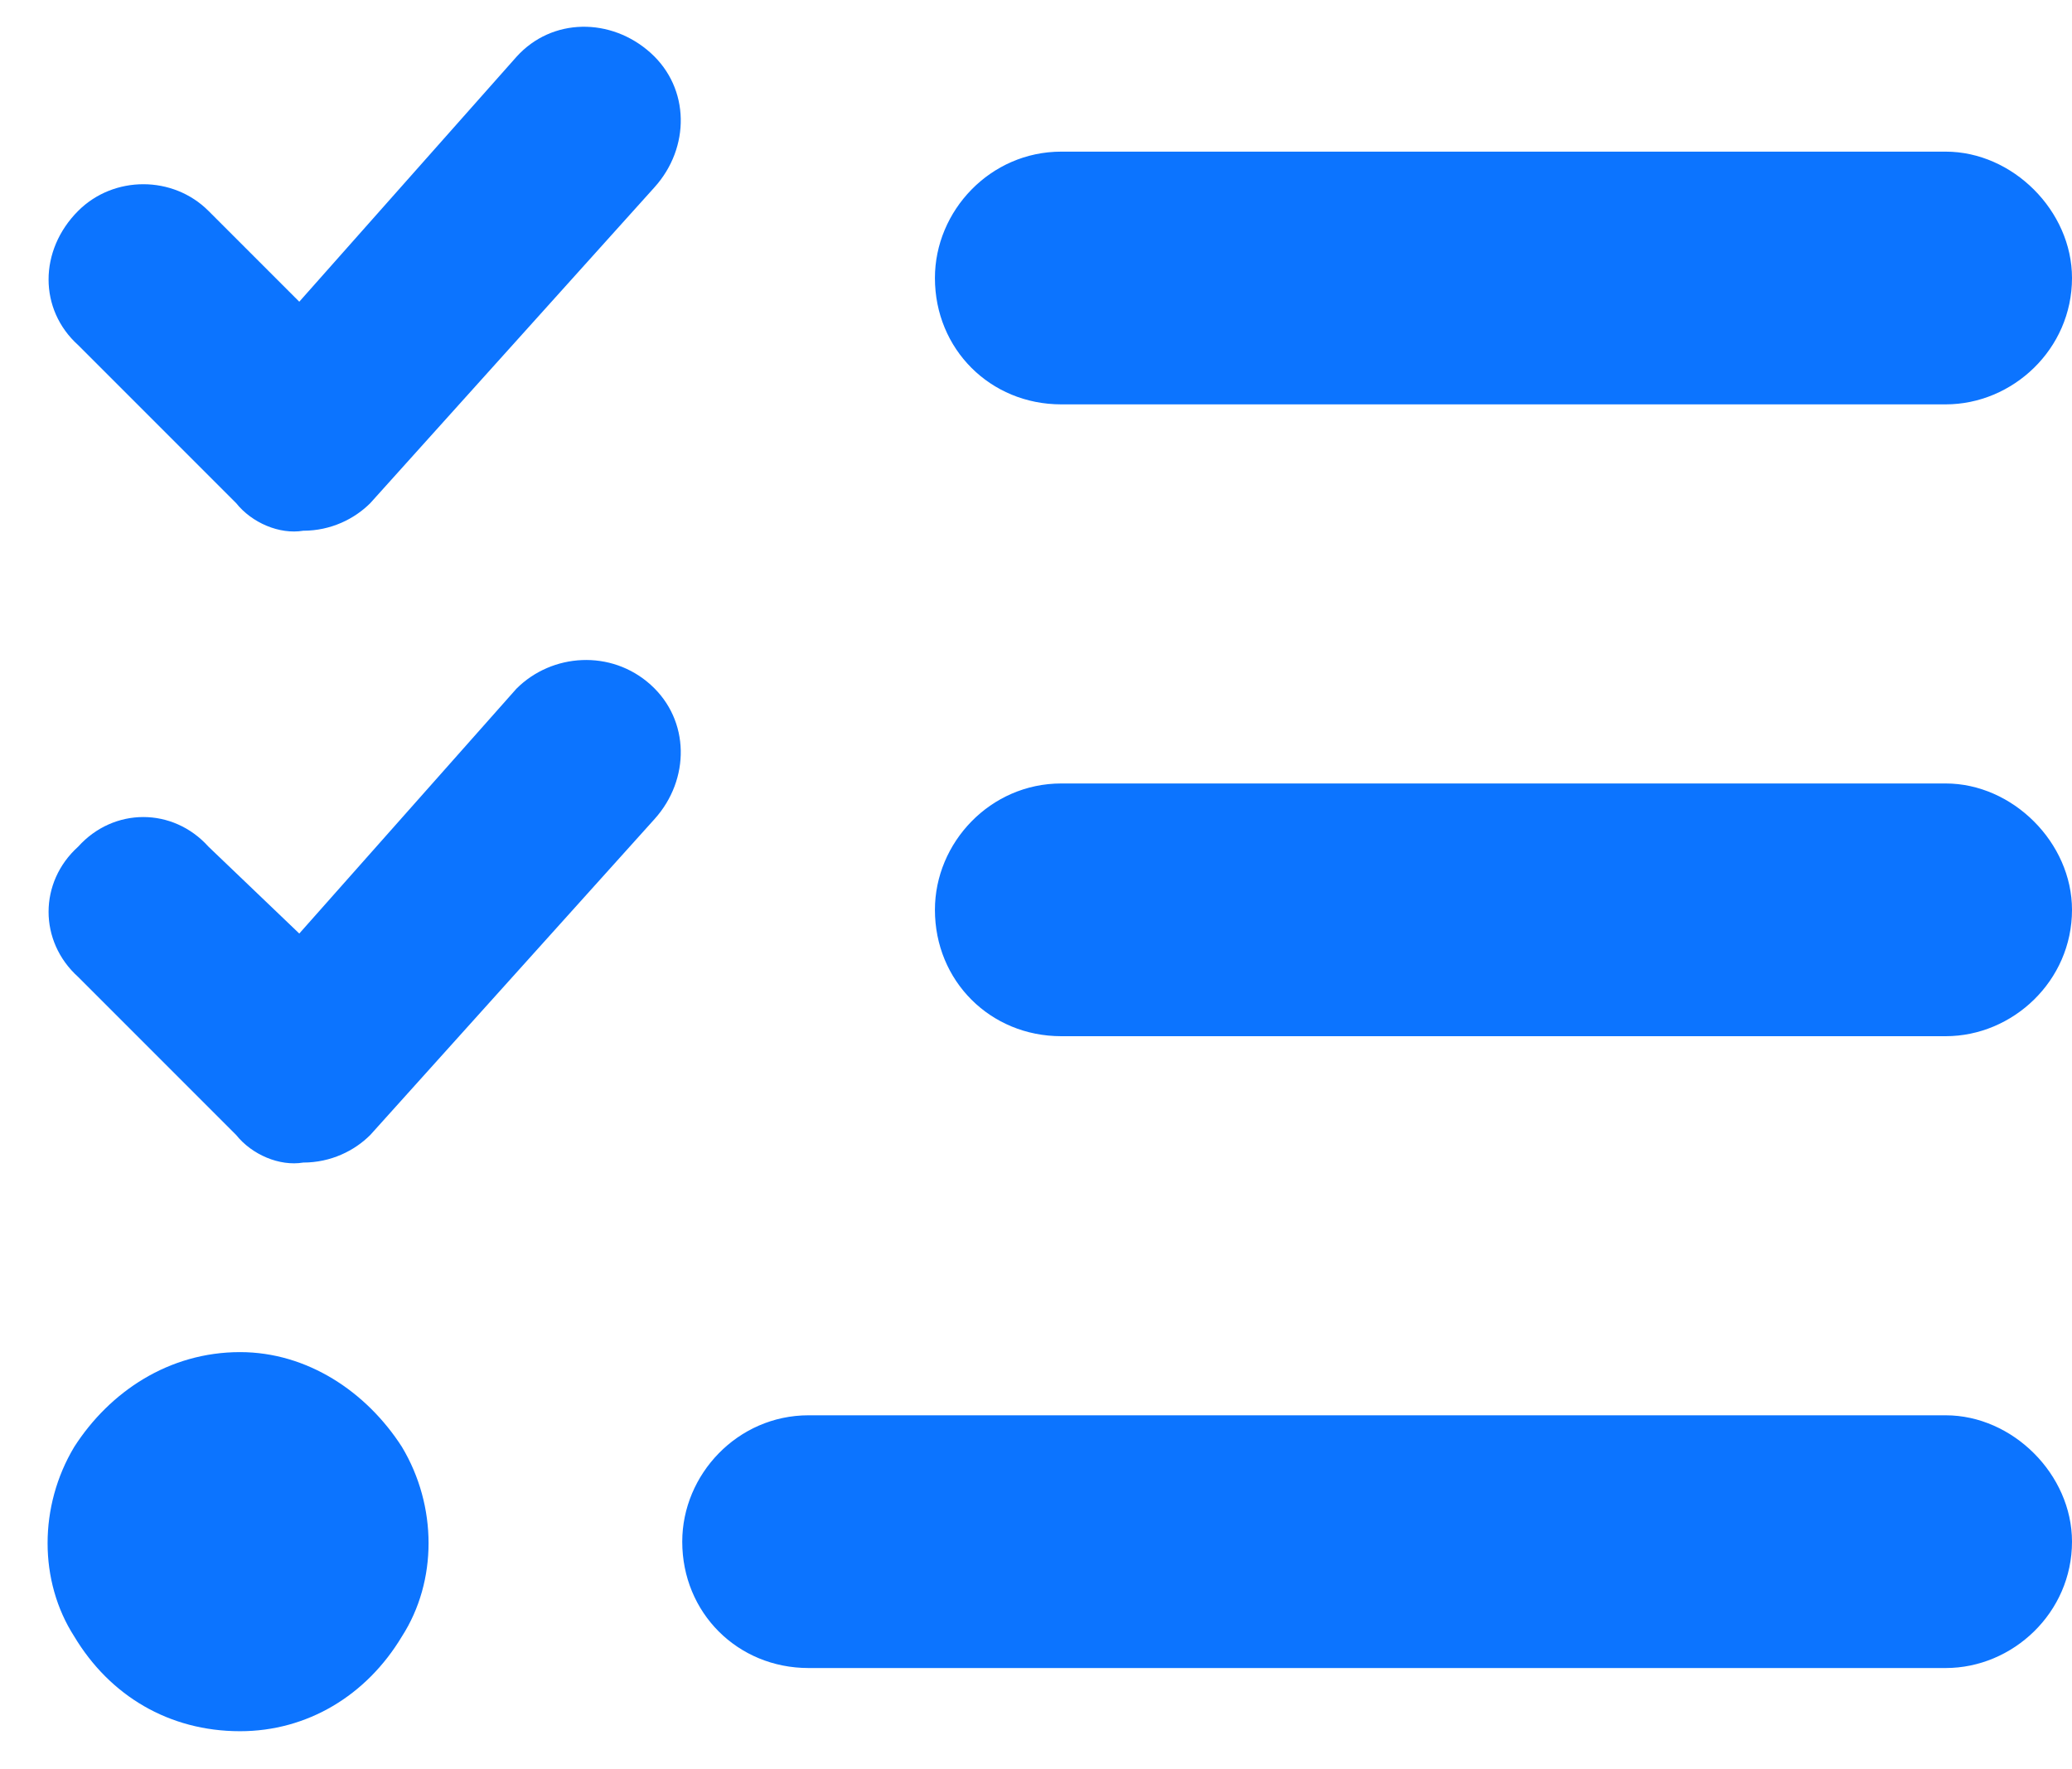 <svg width="41" height="35" viewBox="0 0 41 35" fill="none" xmlns="http://www.w3.org/2000/svg">
<path d="M12.875 1.047C13.656 1.75 13.656 2.922 12.953 3.703L7.328 9.953C7.016 10.266 6.547 10.5 6 10.5C5.531 10.578 4.984 10.344 4.672 9.953L1.547 6.828C0.766 6.125 0.766 4.953 1.547 4.172C2.25 3.469 3.422 3.469 4.125 4.172L5.922 5.969L10.219 1.125C10.922 0.344 12.094 0.344 12.875 1.047ZM12.875 13.547C13.656 14.25 13.656 15.422 12.953 16.203L7.328 22.453C7.016 22.766 6.547 23 6 23C5.531 23.078 4.984 22.844 4.672 22.453L1.547 19.328C0.766 18.625 0.766 17.453 1.547 16.75C2.25 15.969 3.422 15.969 4.125 16.75L5.922 18.469L10.219 13.625C10.922 12.922 12.094 12.844 12.875 13.547ZM18.5 5.5C18.5 4.172 19.594 3 21 3H38.5C39.828 3 41 4.172 41 5.5C41 6.906 39.828 8 38.5 8H21C19.594 8 18.5 6.906 18.5 5.5ZM18.5 18C18.5 16.672 19.594 15.5 21 15.5H38.5C39.828 15.5 41 16.672 41 18C41 19.406 39.828 20.5 38.5 20.5H21C19.594 20.5 18.5 19.406 18.5 18ZM13.5 30.5C13.5 29.172 14.594 28 16 28H38.5C39.828 28 41 29.172 41 30.5C41 31.906 39.828 33 38.5 33H16C14.594 33 13.5 31.906 13.5 30.5ZM4.75 26.75C6.078 26.75 7.25 27.531 7.953 28.625C8.656 29.797 8.656 31.281 7.953 32.375C7.25 33.547 6.078 34.25 4.75 34.25C3.344 34.25 2.172 33.547 1.469 32.375C0.766 31.281 0.766 29.797 1.469 28.625C2.172 27.531 3.344 26.75 4.75 26.75Z" fill="#0C74FF"/>
</svg>
